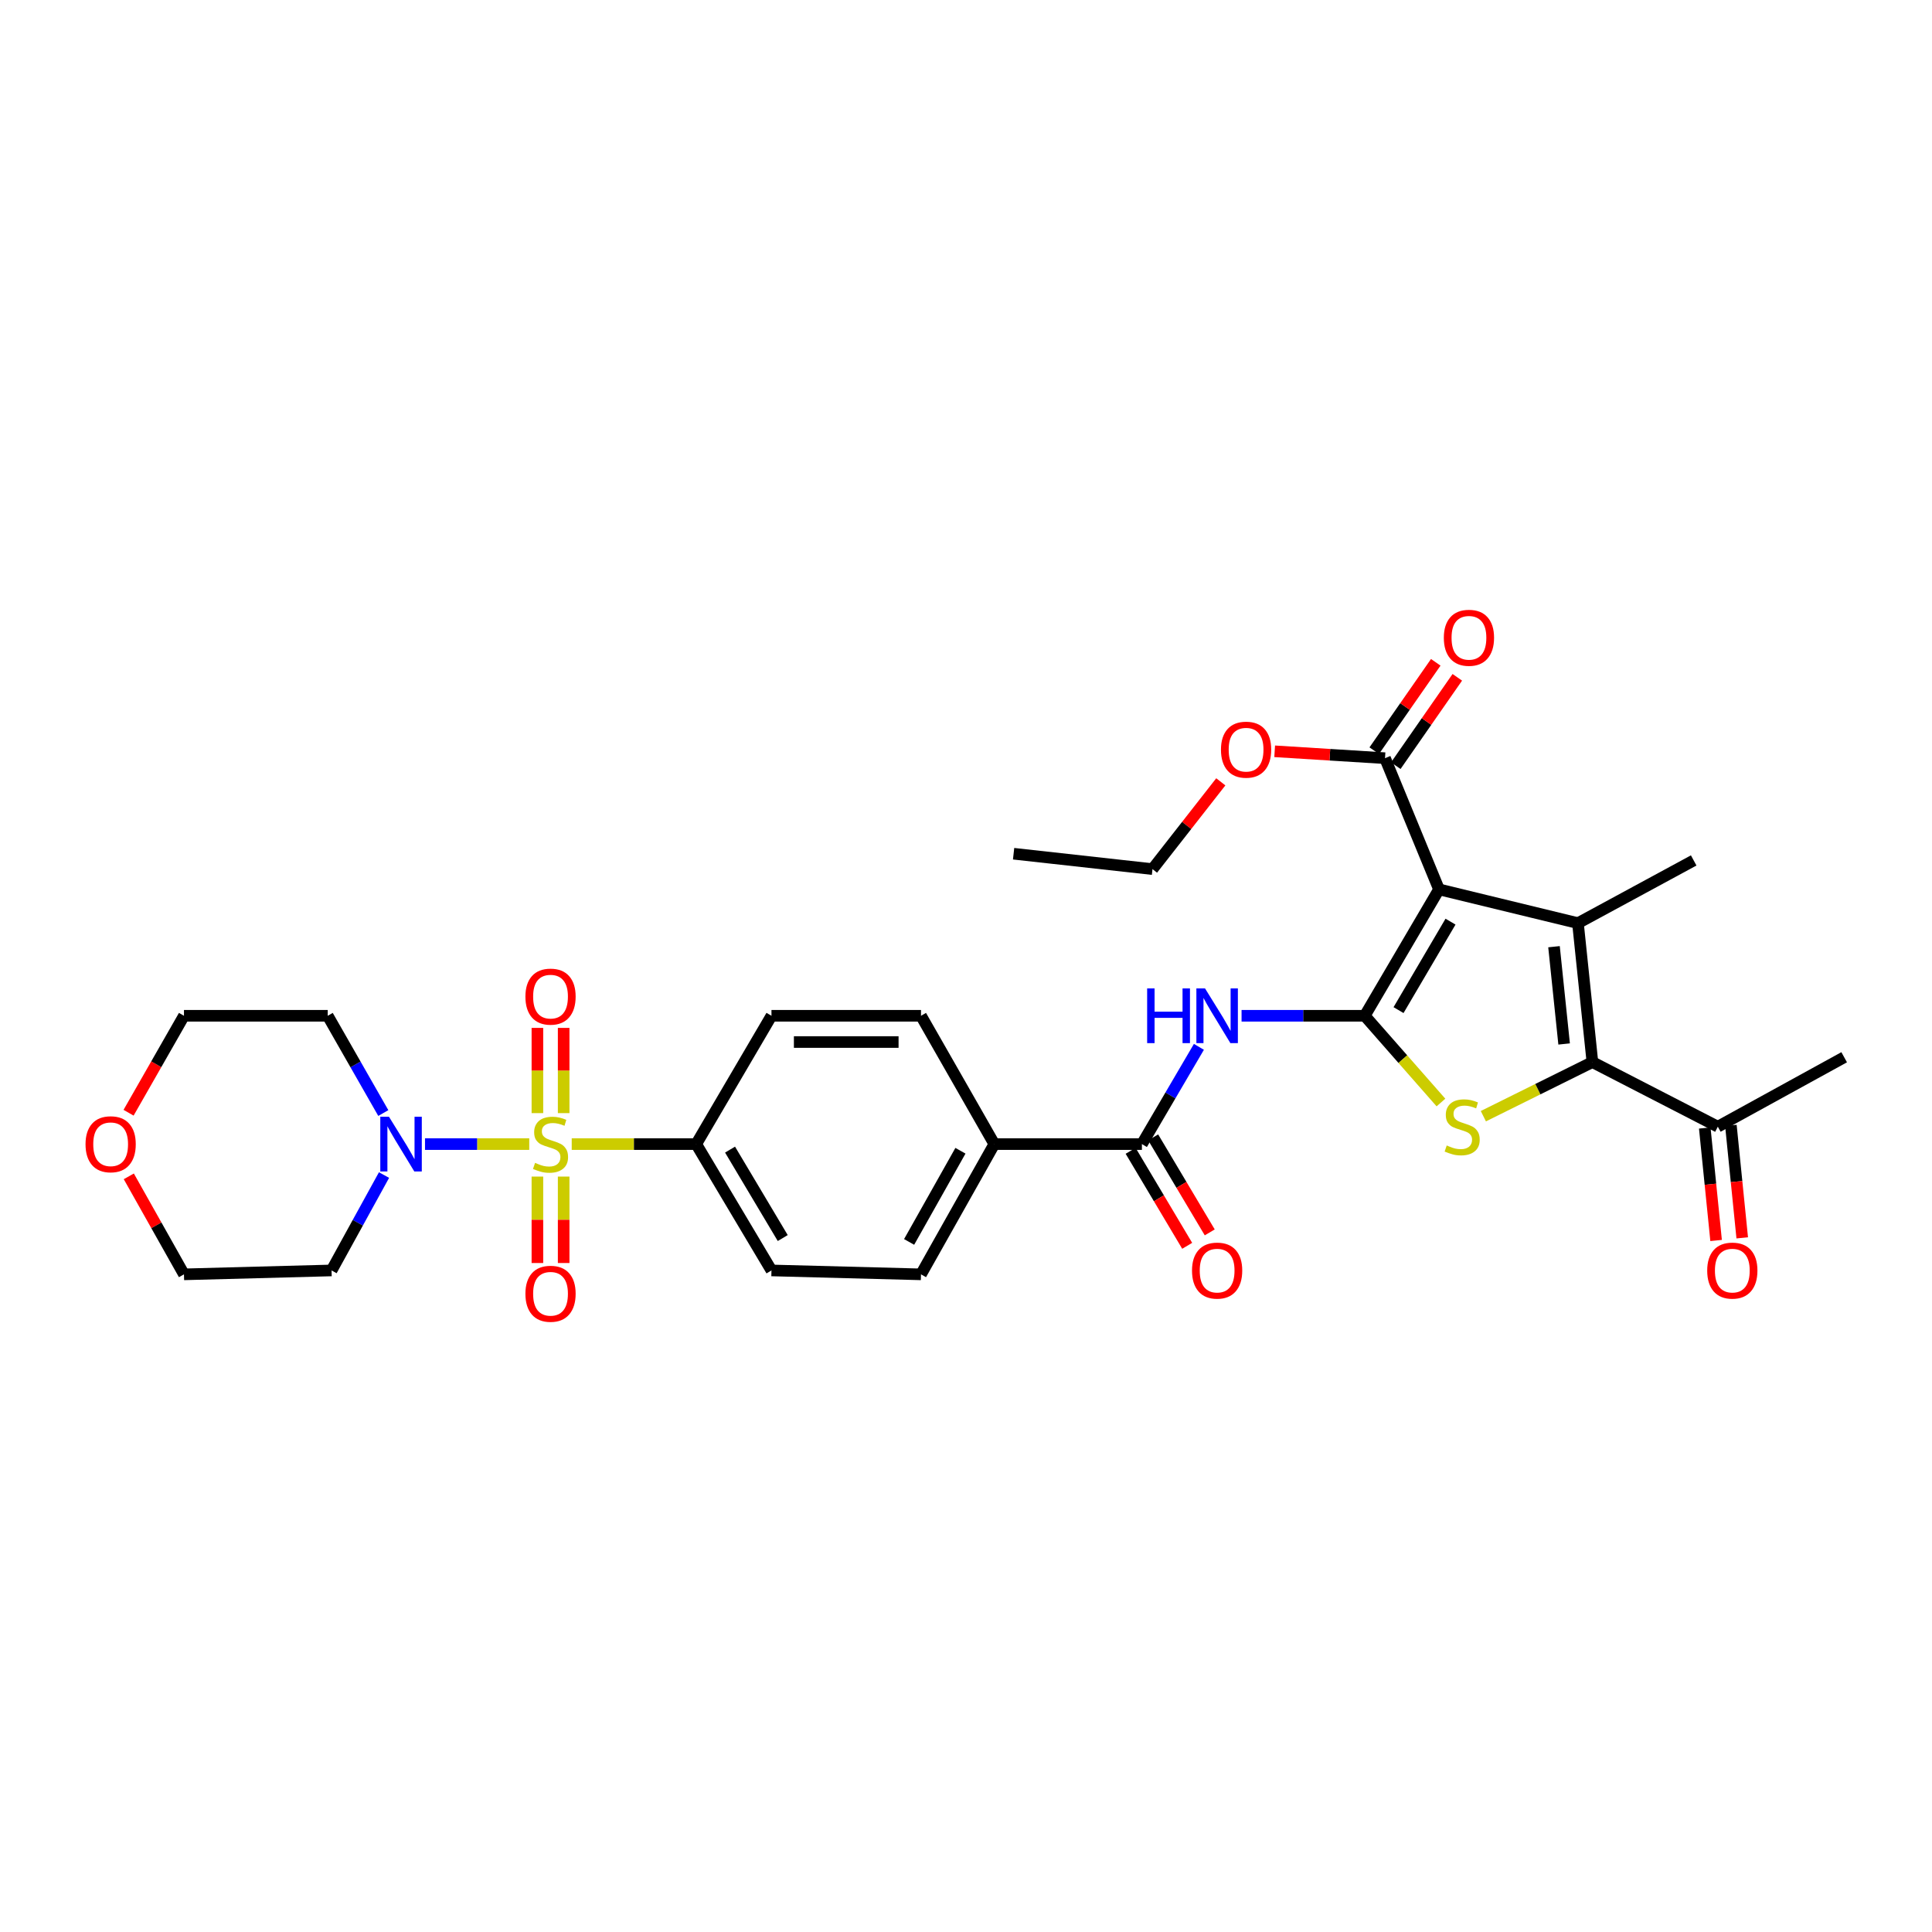 <?xml version='1.0' encoding='iso-8859-1'?>
<svg version='1.1' baseProfile='full'
              xmlns='http://www.w3.org/2000/svg'
                      xmlns:rdkit='http://www.rdkit.org/xml'
                      xmlns:xlink='http://www.w3.org/1999/xlink'
                  xml:space='preserve'
width='1000px' height='1000px' viewBox='0 0 1000 1000'>
<!-- END OF HEADER -->
<rect style='opacity:1.0;fill:#FFFFFF;stroke:none' width='1000' height='1000' x='0' y='0'> </rect>
<path class='bond-0' d='M 706.396,525.764 L 744.832,460.344' style='fill:none;fill-rule:evenodd;stroke:#000000;stroke-width:6px;stroke-linecap:butt;stroke-linejoin:miter;stroke-opacity:1' />
<path class='bond-0' d='M 723.878,522.835 L 750.784,477.041' style='fill:none;fill-rule:evenodd;stroke:#000000;stroke-width:6px;stroke-linecap:butt;stroke-linejoin:miter;stroke-opacity:1' />
<path class='bond-3' d='M 706.396,525.764 L 726.113,548.213' style='fill:none;fill-rule:evenodd;stroke:#000000;stroke-width:6px;stroke-linecap:butt;stroke-linejoin:miter;stroke-opacity:1' />
<path class='bond-3' d='M 726.113,548.213 L 745.831,570.661' style='fill:none;fill-rule:evenodd;stroke:#CCCC00;stroke-width:6px;stroke-linecap:butt;stroke-linejoin:miter;stroke-opacity:1' />
<path class='bond-5' d='M 706.396,525.764 L 674.514,525.764' style='fill:none;fill-rule:evenodd;stroke:#000000;stroke-width:6px;stroke-linecap:butt;stroke-linejoin:miter;stroke-opacity:1' />
<path class='bond-5' d='M 674.514,525.764 L 642.633,525.764' style='fill:none;fill-rule:evenodd;stroke:#0000FF;stroke-width:6px;stroke-linecap:butt;stroke-linejoin:miter;stroke-opacity:1' />
<path class='bond-2' d='M 744.832,460.344 L 816.745,477.815' style='fill:none;fill-rule:evenodd;stroke:#000000;stroke-width:6px;stroke-linecap:butt;stroke-linejoin:miter;stroke-opacity:1' />
<path class='bond-8' d='M 744.832,460.344 L 716.882,392.433' style='fill:none;fill-rule:evenodd;stroke:#000000;stroke-width:6px;stroke-linecap:butt;stroke-linejoin:miter;stroke-opacity:1' />
<path class='bond-1' d='M 295.918,592.181 L 328.136,592.181' style='fill:none;fill-rule:evenodd;stroke:#CCCC00;stroke-width:6px;stroke-linecap:butt;stroke-linejoin:miter;stroke-opacity:1' />
<path class='bond-1' d='M 328.136,592.181 L 360.354,592.181' style='fill:none;fill-rule:evenodd;stroke:#000000;stroke-width:6px;stroke-linecap:butt;stroke-linejoin:miter;stroke-opacity:1' />
<path class='bond-6' d='M 273.939,592.181 L 246.96,592.181' style='fill:none;fill-rule:evenodd;stroke:#CCCC00;stroke-width:6px;stroke-linecap:butt;stroke-linejoin:miter;stroke-opacity:1' />
<path class='bond-6' d='M 246.96,592.181 L 219.981,592.181' style='fill:none;fill-rule:evenodd;stroke:#0000FF;stroke-width:6px;stroke-linecap:butt;stroke-linejoin:miter;stroke-opacity:1' />
<path class='bond-11' d='M 291.748,576.15 L 291.748,554.094' style='fill:none;fill-rule:evenodd;stroke:#CCCC00;stroke-width:6px;stroke-linecap:butt;stroke-linejoin:miter;stroke-opacity:1' />
<path class='bond-11' d='M 291.748,554.094 L 291.748,532.038' style='fill:none;fill-rule:evenodd;stroke:#FF0000;stroke-width:6px;stroke-linecap:butt;stroke-linejoin:miter;stroke-opacity:1' />
<path class='bond-11' d='M 278.158,576.15 L 278.158,554.094' style='fill:none;fill-rule:evenodd;stroke:#CCCC00;stroke-width:6px;stroke-linecap:butt;stroke-linejoin:miter;stroke-opacity:1' />
<path class='bond-11' d='M 278.158,554.094 L 278.158,532.038' style='fill:none;fill-rule:evenodd;stroke:#FF0000;stroke-width:6px;stroke-linecap:butt;stroke-linejoin:miter;stroke-opacity:1' />
<path class='bond-12' d='M 278.158,608.995 L 278.158,631.364' style='fill:none;fill-rule:evenodd;stroke:#CCCC00;stroke-width:6px;stroke-linecap:butt;stroke-linejoin:miter;stroke-opacity:1' />
<path class='bond-12' d='M 278.158,631.364 L 278.158,653.733' style='fill:none;fill-rule:evenodd;stroke:#FF0000;stroke-width:6px;stroke-linecap:butt;stroke-linejoin:miter;stroke-opacity:1' />
<path class='bond-12' d='M 291.748,608.995 L 291.748,631.364' style='fill:none;fill-rule:evenodd;stroke:#CCCC00;stroke-width:6px;stroke-linecap:butt;stroke-linejoin:miter;stroke-opacity:1' />
<path class='bond-12' d='M 291.748,631.364 L 291.748,653.733' style='fill:none;fill-rule:evenodd;stroke:#FF0000;stroke-width:6px;stroke-linecap:butt;stroke-linejoin:miter;stroke-opacity:1' />
<path class='bond-24' d='M 816.745,477.815 L 876.653,445.358' style='fill:none;fill-rule:evenodd;stroke:#000000;stroke-width:6px;stroke-linecap:butt;stroke-linejoin:miter;stroke-opacity:1' />
<path class='bond-31' d='M 816.745,477.815 L 824.227,549.743' style='fill:none;fill-rule:evenodd;stroke:#000000;stroke-width:6px;stroke-linecap:butt;stroke-linejoin:miter;stroke-opacity:1' />
<path class='bond-31' d='M 804.35,490.01 L 809.588,540.359' style='fill:none;fill-rule:evenodd;stroke:#000000;stroke-width:6px;stroke-linecap:butt;stroke-linejoin:miter;stroke-opacity:1' />
<path class='bond-4' d='M 767.782,577.737 L 796.005,563.74' style='fill:none;fill-rule:evenodd;stroke:#CCCC00;stroke-width:6px;stroke-linecap:butt;stroke-linejoin:miter;stroke-opacity:1' />
<path class='bond-4' d='M 796.005,563.74 L 824.227,549.743' style='fill:none;fill-rule:evenodd;stroke:#000000;stroke-width:6px;stroke-linecap:butt;stroke-linejoin:miter;stroke-opacity:1' />
<path class='bond-10' d='M 824.227,549.743 L 889.141,583.174' style='fill:none;fill-rule:evenodd;stroke:#000000;stroke-width:6px;stroke-linecap:butt;stroke-linejoin:miter;stroke-opacity:1' />
<path class='bond-7' d='M 620.554,541.849 L 605.801,567.015' style='fill:none;fill-rule:evenodd;stroke:#0000FF;stroke-width:6px;stroke-linecap:butt;stroke-linejoin:miter;stroke-opacity:1' />
<path class='bond-7' d='M 605.801,567.015 L 591.048,592.181' style='fill:none;fill-rule:evenodd;stroke:#000000;stroke-width:6px;stroke-linecap:butt;stroke-linejoin:miter;stroke-opacity:1' />
<path class='bond-22' d='M 198.397,576.108 L 184.013,550.936' style='fill:none;fill-rule:evenodd;stroke:#0000FF;stroke-width:6px;stroke-linecap:butt;stroke-linejoin:miter;stroke-opacity:1' />
<path class='bond-22' d='M 184.013,550.936 L 169.628,525.764' style='fill:none;fill-rule:evenodd;stroke:#000000;stroke-width:6px;stroke-linecap:butt;stroke-linejoin:miter;stroke-opacity:1' />
<path class='bond-23' d='M 198.768,608.206 L 185.191,632.892' style='fill:none;fill-rule:evenodd;stroke:#0000FF;stroke-width:6px;stroke-linecap:butt;stroke-linejoin:miter;stroke-opacity:1' />
<path class='bond-23' d='M 185.191,632.892 L 171.614,657.578' style='fill:none;fill-rule:evenodd;stroke:#000000;stroke-width:6px;stroke-linecap:butt;stroke-linejoin:miter;stroke-opacity:1' />
<path class='bond-13' d='M 591.048,592.181 L 514.658,592.181' style='fill:none;fill-rule:evenodd;stroke:#000000;stroke-width:6px;stroke-linecap:butt;stroke-linejoin:miter;stroke-opacity:1' />
<path class='bond-14' d='M 585.21,595.657 L 599.848,620.244' style='fill:none;fill-rule:evenodd;stroke:#000000;stroke-width:6px;stroke-linecap:butt;stroke-linejoin:miter;stroke-opacity:1' />
<path class='bond-14' d='M 599.848,620.244 L 614.486,644.831' style='fill:none;fill-rule:evenodd;stroke:#FF0000;stroke-width:6px;stroke-linecap:butt;stroke-linejoin:miter;stroke-opacity:1' />
<path class='bond-14' d='M 596.887,588.705 L 611.525,613.292' style='fill:none;fill-rule:evenodd;stroke:#000000;stroke-width:6px;stroke-linecap:butt;stroke-linejoin:miter;stroke-opacity:1' />
<path class='bond-14' d='M 611.525,613.292 L 626.163,637.879' style='fill:none;fill-rule:evenodd;stroke:#FF0000;stroke-width:6px;stroke-linecap:butt;stroke-linejoin:miter;stroke-opacity:1' />
<path class='bond-15' d='M 722.459,396.315 L 738.38,373.446' style='fill:none;fill-rule:evenodd;stroke:#000000;stroke-width:6px;stroke-linecap:butt;stroke-linejoin:miter;stroke-opacity:1' />
<path class='bond-15' d='M 738.38,373.446 L 754.302,350.576' style='fill:none;fill-rule:evenodd;stroke:#FF0000;stroke-width:6px;stroke-linecap:butt;stroke-linejoin:miter;stroke-opacity:1' />
<path class='bond-15' d='M 711.306,388.551 L 727.227,365.681' style='fill:none;fill-rule:evenodd;stroke:#000000;stroke-width:6px;stroke-linecap:butt;stroke-linejoin:miter;stroke-opacity:1' />
<path class='bond-15' d='M 727.227,365.681 L 743.149,342.812' style='fill:none;fill-rule:evenodd;stroke:#FF0000;stroke-width:6px;stroke-linecap:butt;stroke-linejoin:miter;stroke-opacity:1' />
<path class='bond-25' d='M 716.882,392.433 L 688.327,390.652' style='fill:none;fill-rule:evenodd;stroke:#000000;stroke-width:6px;stroke-linecap:butt;stroke-linejoin:miter;stroke-opacity:1' />
<path class='bond-25' d='M 688.327,390.652 L 659.771,388.871' style='fill:none;fill-rule:evenodd;stroke:#FF0000;stroke-width:6px;stroke-linecap:butt;stroke-linejoin:miter;stroke-opacity:1' />
<path class='bond-9' d='M 360.354,592.181 L 399.311,657.578' style='fill:none;fill-rule:evenodd;stroke:#000000;stroke-width:6px;stroke-linecap:butt;stroke-linejoin:miter;stroke-opacity:1' />
<path class='bond-9' d='M 377.873,595.035 L 405.143,640.813' style='fill:none;fill-rule:evenodd;stroke:#000000;stroke-width:6px;stroke-linecap:butt;stroke-linejoin:miter;stroke-opacity:1' />
<path class='bond-32' d='M 360.354,592.181 L 399.311,525.764' style='fill:none;fill-rule:evenodd;stroke:#000000;stroke-width:6px;stroke-linecap:butt;stroke-linejoin:miter;stroke-opacity:1' />
<path class='bond-16' d='M 882.38,583.855 L 885.316,612.963' style='fill:none;fill-rule:evenodd;stroke:#000000;stroke-width:6px;stroke-linecap:butt;stroke-linejoin:miter;stroke-opacity:1' />
<path class='bond-16' d='M 885.316,612.963 L 888.252,642.07' style='fill:none;fill-rule:evenodd;stroke:#FF0000;stroke-width:6px;stroke-linecap:butt;stroke-linejoin:miter;stroke-opacity:1' />
<path class='bond-16' d='M 895.901,582.492 L 898.837,611.599' style='fill:none;fill-rule:evenodd;stroke:#000000;stroke-width:6px;stroke-linecap:butt;stroke-linejoin:miter;stroke-opacity:1' />
<path class='bond-16' d='M 898.837,611.599 L 901.773,640.706' style='fill:none;fill-rule:evenodd;stroke:#FF0000;stroke-width:6px;stroke-linecap:butt;stroke-linejoin:miter;stroke-opacity:1' />
<path class='bond-28' d='M 889.141,583.174 L 954.545,547.228' style='fill:none;fill-rule:evenodd;stroke:#000000;stroke-width:6px;stroke-linecap:butt;stroke-linejoin:miter;stroke-opacity:1' />
<path class='bond-19' d='M 514.658,592.181 L 476.705,525.764' style='fill:none;fill-rule:evenodd;stroke:#000000;stroke-width:6px;stroke-linecap:butt;stroke-linejoin:miter;stroke-opacity:1' />
<path class='bond-20' d='M 514.658,592.181 L 476.705,659.601' style='fill:none;fill-rule:evenodd;stroke:#000000;stroke-width:6px;stroke-linecap:butt;stroke-linejoin:miter;stroke-opacity:1' />
<path class='bond-20' d='M 497.123,595.627 L 470.556,642.822' style='fill:none;fill-rule:evenodd;stroke:#000000;stroke-width:6px;stroke-linecap:butt;stroke-linejoin:miter;stroke-opacity:1' />
<path class='bond-17' d='M 399.311,525.764 L 476.705,525.764' style='fill:none;fill-rule:evenodd;stroke:#000000;stroke-width:6px;stroke-linecap:butt;stroke-linejoin:miter;stroke-opacity:1' />
<path class='bond-17' d='M 410.92,539.354 L 465.096,539.354' style='fill:none;fill-rule:evenodd;stroke:#000000;stroke-width:6px;stroke-linecap:butt;stroke-linejoin:miter;stroke-opacity:1' />
<path class='bond-18' d='M 399.311,657.578 L 476.705,659.601' style='fill:none;fill-rule:evenodd;stroke:#000000;stroke-width:6px;stroke-linecap:butt;stroke-linejoin:miter;stroke-opacity:1' />
<path class='bond-21' d='M 66.668,608.875 L 80.946,634.238' style='fill:none;fill-rule:evenodd;stroke:#FF0000;stroke-width:6px;stroke-linecap:butt;stroke-linejoin:miter;stroke-opacity:1' />
<path class='bond-21' d='M 80.946,634.238 L 95.224,659.601' style='fill:none;fill-rule:evenodd;stroke:#000000;stroke-width:6px;stroke-linecap:butt;stroke-linejoin:miter;stroke-opacity:1' />
<path class='bond-33' d='M 66.547,575.948 L 80.885,550.856' style='fill:none;fill-rule:evenodd;stroke:#FF0000;stroke-width:6px;stroke-linecap:butt;stroke-linejoin:miter;stroke-opacity:1' />
<path class='bond-33' d='M 80.885,550.856 L 95.224,525.764' style='fill:none;fill-rule:evenodd;stroke:#000000;stroke-width:6px;stroke-linecap:butt;stroke-linejoin:miter;stroke-opacity:1' />
<path class='bond-26' d='M 169.628,525.764 L 95.224,525.764' style='fill:none;fill-rule:evenodd;stroke:#000000;stroke-width:6px;stroke-linecap:butt;stroke-linejoin:miter;stroke-opacity:1' />
<path class='bond-27' d='M 171.614,657.578 L 95.224,659.601' style='fill:none;fill-rule:evenodd;stroke:#000000;stroke-width:6px;stroke-linecap:butt;stroke-linejoin:miter;stroke-opacity:1' />
<path class='bond-29' d='M 631.883,404.674 L 614.206,427.266' style='fill:none;fill-rule:evenodd;stroke:#FF0000;stroke-width:6px;stroke-linecap:butt;stroke-linejoin:miter;stroke-opacity:1' />
<path class='bond-29' d='M 614.206,427.266 L 596.529,449.857' style='fill:none;fill-rule:evenodd;stroke:#000000;stroke-width:6px;stroke-linecap:butt;stroke-linejoin:miter;stroke-opacity:1' />
<path class='bond-30' d='M 596.529,449.857 L 524.639,441.885' style='fill:none;fill-rule:evenodd;stroke:#000000;stroke-width:6px;stroke-linecap:butt;stroke-linejoin:miter;stroke-opacity:1' />
<path  class='atom-2' d='M 276.953 601.901
Q 277.273 602.021, 278.593 602.581
Q 279.913 603.141, 281.353 603.501
Q 282.833 603.821, 284.273 603.821
Q 286.953 603.821, 288.513 602.541
Q 290.073 601.221, 290.073 598.941
Q 290.073 597.381, 289.273 596.421
Q 288.513 595.461, 287.313 594.941
Q 286.113 594.421, 284.113 593.821
Q 281.593 593.061, 280.073 592.341
Q 278.593 591.621, 277.513 590.101
Q 276.473 588.581, 276.473 586.021
Q 276.473 582.461, 278.873 580.261
Q 281.313 578.061, 286.113 578.061
Q 289.393 578.061, 293.113 579.621
L 292.193 582.701
Q 288.793 581.301, 286.233 581.301
Q 283.473 581.301, 281.953 582.461
Q 280.433 583.581, 280.473 585.541
Q 280.473 587.061, 281.233 587.981
Q 282.033 588.901, 283.153 589.421
Q 284.313 589.941, 286.233 590.541
Q 288.793 591.341, 290.313 592.141
Q 291.833 592.941, 292.913 594.581
Q 294.033 596.181, 294.033 598.941
Q 294.033 602.861, 291.393 604.981
Q 288.793 607.061, 284.433 607.061
Q 281.913 607.061, 279.993 606.501
Q 278.113 605.981, 275.873 605.061
L 276.953 601.901
' fill='#CCCC00'/>
<path  class='atom-4' d='M 748.821 592.894
Q 749.141 593.014, 750.461 593.574
Q 751.781 594.134, 753.221 594.494
Q 754.701 594.814, 756.141 594.814
Q 758.821 594.814, 760.381 593.534
Q 761.941 592.214, 761.941 589.934
Q 761.941 588.374, 761.141 587.414
Q 760.381 586.454, 759.181 585.934
Q 757.981 585.414, 755.981 584.814
Q 753.461 584.054, 751.941 583.334
Q 750.461 582.614, 749.381 581.094
Q 748.341 579.574, 748.341 577.014
Q 748.341 573.454, 750.741 571.254
Q 753.181 569.054, 757.981 569.054
Q 761.261 569.054, 764.981 570.614
L 764.061 573.694
Q 760.661 572.294, 758.101 572.294
Q 755.341 572.294, 753.821 573.454
Q 752.301 574.574, 752.341 576.534
Q 752.341 578.054, 753.101 578.974
Q 753.901 579.894, 755.021 580.414
Q 756.181 580.934, 758.101 581.534
Q 760.661 582.334, 762.181 583.134
Q 763.701 583.934, 764.781 585.574
Q 765.901 587.174, 765.901 589.934
Q 765.901 593.854, 763.261 595.974
Q 760.661 598.054, 756.301 598.054
Q 753.781 598.054, 751.861 597.494
Q 749.981 596.974, 747.741 596.054
L 748.821 592.894
' fill='#CCCC00'/>
<path  class='atom-6' d='M 593.763 511.604
L 597.603 511.604
L 597.603 523.644
L 612.083 523.644
L 612.083 511.604
L 615.923 511.604
L 615.923 539.924
L 612.083 539.924
L 612.083 526.844
L 597.603 526.844
L 597.603 539.924
L 593.763 539.924
L 593.763 511.604
' fill='#0000FF'/>
<path  class='atom-6' d='M 623.723 511.604
L 633.003 526.604
Q 633.923 528.084, 635.403 530.764
Q 636.883 533.444, 636.963 533.604
L 636.963 511.604
L 640.723 511.604
L 640.723 539.924
L 636.843 539.924
L 626.883 523.524
Q 625.723 521.604, 624.483 519.404
Q 623.283 517.204, 622.923 516.524
L 622.923 539.924
L 619.243 539.924
L 619.243 511.604
L 623.723 511.604
' fill='#0000FF'/>
<path  class='atom-7' d='M 201.322 578.021
L 210.602 593.021
Q 211.522 594.501, 213.002 597.181
Q 214.482 599.861, 214.562 600.021
L 214.562 578.021
L 218.322 578.021
L 218.322 606.341
L 214.442 606.341
L 204.482 589.941
Q 203.322 588.021, 202.082 585.821
Q 200.882 583.621, 200.522 582.941
L 200.522 606.341
L 196.842 606.341
L 196.842 578.021
L 201.322 578.021
' fill='#0000FF'/>
<path  class='atom-12' d='M 271.953 515.848
Q 271.953 509.048, 275.313 505.248
Q 278.673 501.448, 284.953 501.448
Q 291.233 501.448, 294.593 505.248
Q 297.953 509.048, 297.953 515.848
Q 297.953 522.728, 294.553 526.648
Q 291.153 530.528, 284.953 530.528
Q 278.713 530.528, 275.313 526.648
Q 271.953 522.768, 271.953 515.848
M 284.953 527.328
Q 289.273 527.328, 291.593 524.448
Q 293.953 521.528, 293.953 515.848
Q 293.953 510.288, 291.593 507.488
Q 289.273 504.648, 284.953 504.648
Q 280.633 504.648, 278.273 507.448
Q 275.953 510.248, 275.953 515.848
Q 275.953 521.568, 278.273 524.448
Q 280.633 527.328, 284.953 527.328
' fill='#FF0000'/>
<path  class='atom-13' d='M 271.953 669.647
Q 271.953 662.847, 275.313 659.047
Q 278.673 655.247, 284.953 655.247
Q 291.233 655.247, 294.593 659.047
Q 297.953 662.847, 297.953 669.647
Q 297.953 676.527, 294.553 680.447
Q 291.153 684.327, 284.953 684.327
Q 278.713 684.327, 275.313 680.447
Q 271.953 676.567, 271.953 669.647
M 284.953 681.127
Q 289.273 681.127, 291.593 678.247
Q 293.953 675.327, 293.953 669.647
Q 293.953 664.087, 291.593 661.287
Q 289.273 658.447, 284.953 658.447
Q 280.633 658.447, 278.273 661.247
Q 275.953 664.047, 275.953 669.647
Q 275.953 675.367, 278.273 678.247
Q 280.633 681.127, 284.953 681.127
' fill='#FF0000'/>
<path  class='atom-15' d='M 616.983 657.658
Q 616.983 650.858, 620.343 647.058
Q 623.703 643.258, 629.983 643.258
Q 636.263 643.258, 639.623 647.058
Q 642.983 650.858, 642.983 657.658
Q 642.983 664.538, 639.583 668.458
Q 636.183 672.338, 629.983 672.338
Q 623.743 672.338, 620.343 668.458
Q 616.983 664.578, 616.983 657.658
M 629.983 669.138
Q 634.303 669.138, 636.623 666.258
Q 638.983 663.338, 638.983 657.658
Q 638.983 652.098, 636.623 649.298
Q 634.303 646.458, 629.983 646.458
Q 625.663 646.458, 623.303 649.258
Q 620.983 652.058, 620.983 657.658
Q 620.983 663.378, 623.303 666.258
Q 625.663 669.138, 629.983 669.138
' fill='#FF0000'/>
<path  class='atom-16' d='M 747.324 330.113
Q 747.324 323.313, 750.684 319.513
Q 754.044 315.713, 760.324 315.713
Q 766.604 315.713, 769.964 319.513
Q 773.324 323.313, 773.324 330.113
Q 773.324 336.993, 769.924 340.913
Q 766.524 344.793, 760.324 344.793
Q 754.084 344.793, 750.684 340.913
Q 747.324 337.033, 747.324 330.113
M 760.324 341.593
Q 764.644 341.593, 766.964 338.713
Q 769.324 335.793, 769.324 330.113
Q 769.324 324.553, 766.964 321.753
Q 764.644 318.913, 760.324 318.913
Q 756.004 318.913, 753.644 321.713
Q 751.324 324.513, 751.324 330.113
Q 751.324 335.833, 753.644 338.713
Q 756.004 341.593, 760.324 341.593
' fill='#FF0000'/>
<path  class='atom-17' d='M 883.645 657.658
Q 883.645 650.858, 887.005 647.058
Q 890.365 643.258, 896.645 643.258
Q 902.925 643.258, 906.285 647.058
Q 909.645 650.858, 909.645 657.658
Q 909.645 664.538, 906.245 668.458
Q 902.845 672.338, 896.645 672.338
Q 890.405 672.338, 887.005 668.458
Q 883.645 664.578, 883.645 657.658
M 896.645 669.138
Q 900.965 669.138, 903.285 666.258
Q 905.645 663.338, 905.645 657.658
Q 905.645 652.098, 903.285 649.298
Q 900.965 646.458, 896.645 646.458
Q 892.325 646.458, 889.965 649.258
Q 887.645 652.058, 887.645 657.658
Q 887.645 663.378, 889.965 666.258
Q 892.325 669.138, 896.645 669.138
' fill='#FF0000'/>
<path  class='atom-22' d='M 44.271 592.261
Q 44.271 585.461, 47.631 581.661
Q 50.991 577.861, 57.271 577.861
Q 63.551 577.861, 66.911 581.661
Q 70.271 585.461, 70.271 592.261
Q 70.271 599.141, 66.871 603.061
Q 63.471 606.941, 57.271 606.941
Q 51.031 606.941, 47.631 603.061
Q 44.271 599.181, 44.271 592.261
M 57.271 603.741
Q 61.591 603.741, 63.911 600.861
Q 66.271 597.941, 66.271 592.261
Q 66.271 586.701, 63.911 583.901
Q 61.591 581.061, 57.271 581.061
Q 52.951 581.061, 50.591 583.861
Q 48.271 586.661, 48.271 592.261
Q 48.271 597.981, 50.591 600.861
Q 52.951 603.741, 57.271 603.741
' fill='#FF0000'/>
<path  class='atom-26' d='M 631.97 388.028
Q 631.97 381.228, 635.33 377.428
Q 638.69 373.628, 644.97 373.628
Q 651.25 373.628, 654.61 377.428
Q 657.97 381.228, 657.97 388.028
Q 657.97 394.908, 654.57 398.828
Q 651.17 402.708, 644.97 402.708
Q 638.73 402.708, 635.33 398.828
Q 631.97 394.948, 631.97 388.028
M 644.97 399.508
Q 649.29 399.508, 651.61 396.628
Q 653.97 393.708, 653.97 388.028
Q 653.97 382.468, 651.61 379.668
Q 649.29 376.828, 644.97 376.828
Q 640.65 376.828, 638.29 379.628
Q 635.97 382.428, 635.97 388.028
Q 635.97 393.748, 638.29 396.628
Q 640.65 399.508, 644.97 399.508
' fill='#FF0000'/>
</svg>
